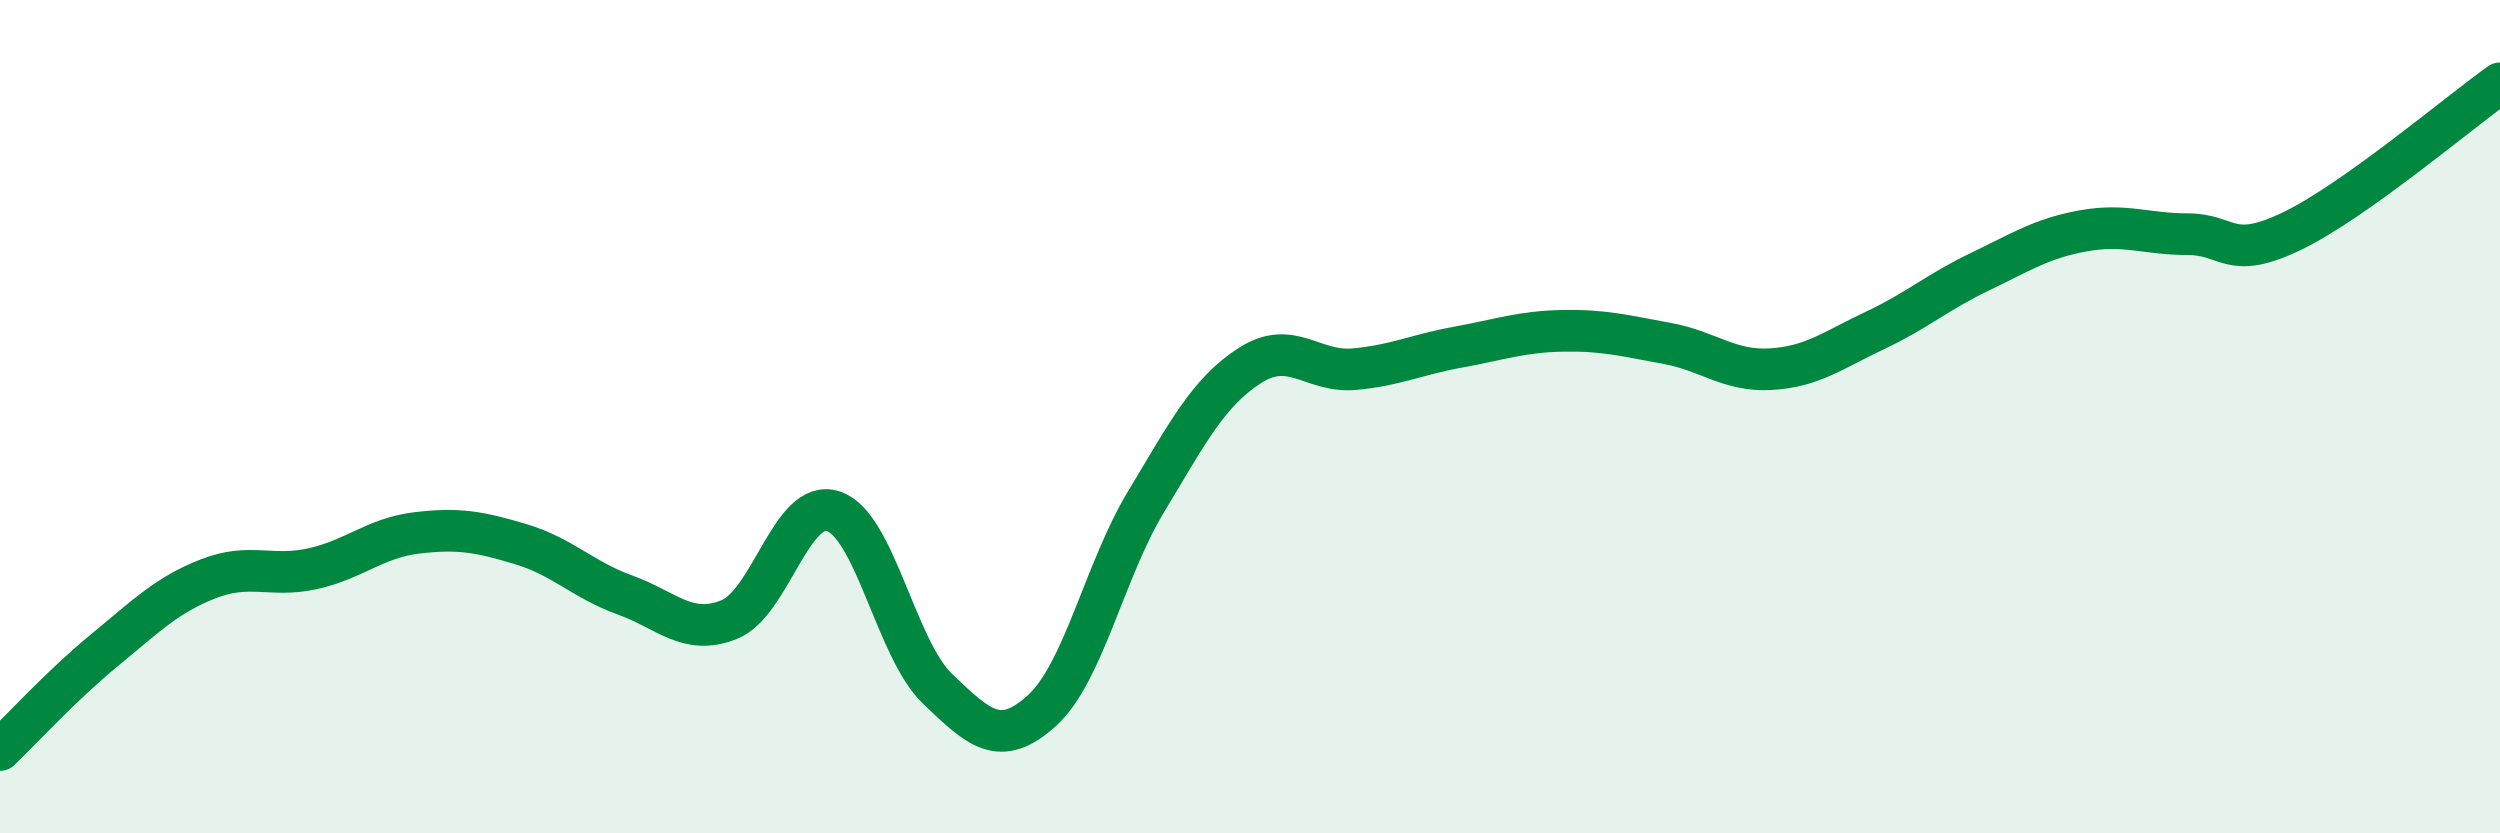 
    <svg width="60" height="20" viewBox="0 0 60 20" xmlns="http://www.w3.org/2000/svg">
      <path
        d="M 0,18 C 0.5,17.52 1.5,16.43 2.5,15.61 C 3.5,14.79 4,14.28 5,13.89 C 6,13.5 6.5,13.87 7.5,13.65 C 8.5,13.43 9,12.91 10,12.79 C 11,12.67 11.5,12.76 12.5,13.06 C 13.5,13.36 14,13.92 15,14.28 C 16,14.64 16.5,15.27 17.5,14.87 C 18.5,14.47 19,11.94 20,12.27 C 21,12.6 21.5,15.57 22.5,16.53 C 23.5,17.49 24,17.96 25,17.06 C 26,16.16 26.5,13.71 27.5,12.05 C 28.5,10.39 29,9.41 30,8.77 C 31,8.13 31.5,8.95 32.5,8.86 C 33.5,8.77 34,8.51 35,8.33 C 36,8.15 36.5,7.96 37.5,7.94 C 38.5,7.92 39,8.06 40,8.24 C 41,8.42 41.5,8.92 42.5,8.86 C 43.5,8.8 44,8.4 45,7.93 C 46,7.46 46.5,7.01 47.5,6.53 C 48.5,6.05 49,5.72 50,5.54 C 51,5.36 51.5,5.62 52.5,5.62 C 53.5,5.62 53.5,6.27 55,5.55 C 56.5,4.83 59,2.71 60,2L60 20L0 20Z"
        fill="#008740"
        opacity="0.1"
        stroke-linecap="round"
        stroke-linejoin="round"
      />
      <path
        d="M 0,18 C 0.5,17.52 1.5,16.43 2.5,15.61 C 3.5,14.79 4,14.28 5,13.89 C 6,13.5 6.5,13.87 7.5,13.65 C 8.5,13.43 9,12.91 10,12.79 C 11,12.67 11.5,12.76 12.5,13.06 C 13.5,13.36 14,13.92 15,14.28 C 16,14.64 16.5,15.27 17.5,14.87 C 18.5,14.47 19,11.94 20,12.27 C 21,12.6 21.5,15.57 22.5,16.53 C 23.5,17.49 24,17.96 25,17.06 C 26,16.16 26.5,13.71 27.5,12.05 C 28.5,10.39 29,9.41 30,8.77 C 31,8.13 31.5,8.95 32.5,8.86 C 33.5,8.77 34,8.51 35,8.33 C 36,8.15 36.5,7.96 37.5,7.94 C 38.5,7.92 39,8.06 40,8.24 C 41,8.42 41.5,8.92 42.5,8.86 C 43.5,8.8 44,8.4 45,7.93 C 46,7.46 46.5,7.01 47.5,6.53 C 48.5,6.05 49,5.72 50,5.54 C 51,5.36 51.5,5.62 52.5,5.62 C 53.5,5.62 53.5,6.27 55,5.55 C 56.5,4.83 59,2.71 60,2"
        stroke="#008740"
        stroke-width="1"
        fill="none"
        stroke-linecap="round"
        stroke-linejoin="round"
      />
    </svg>
  
